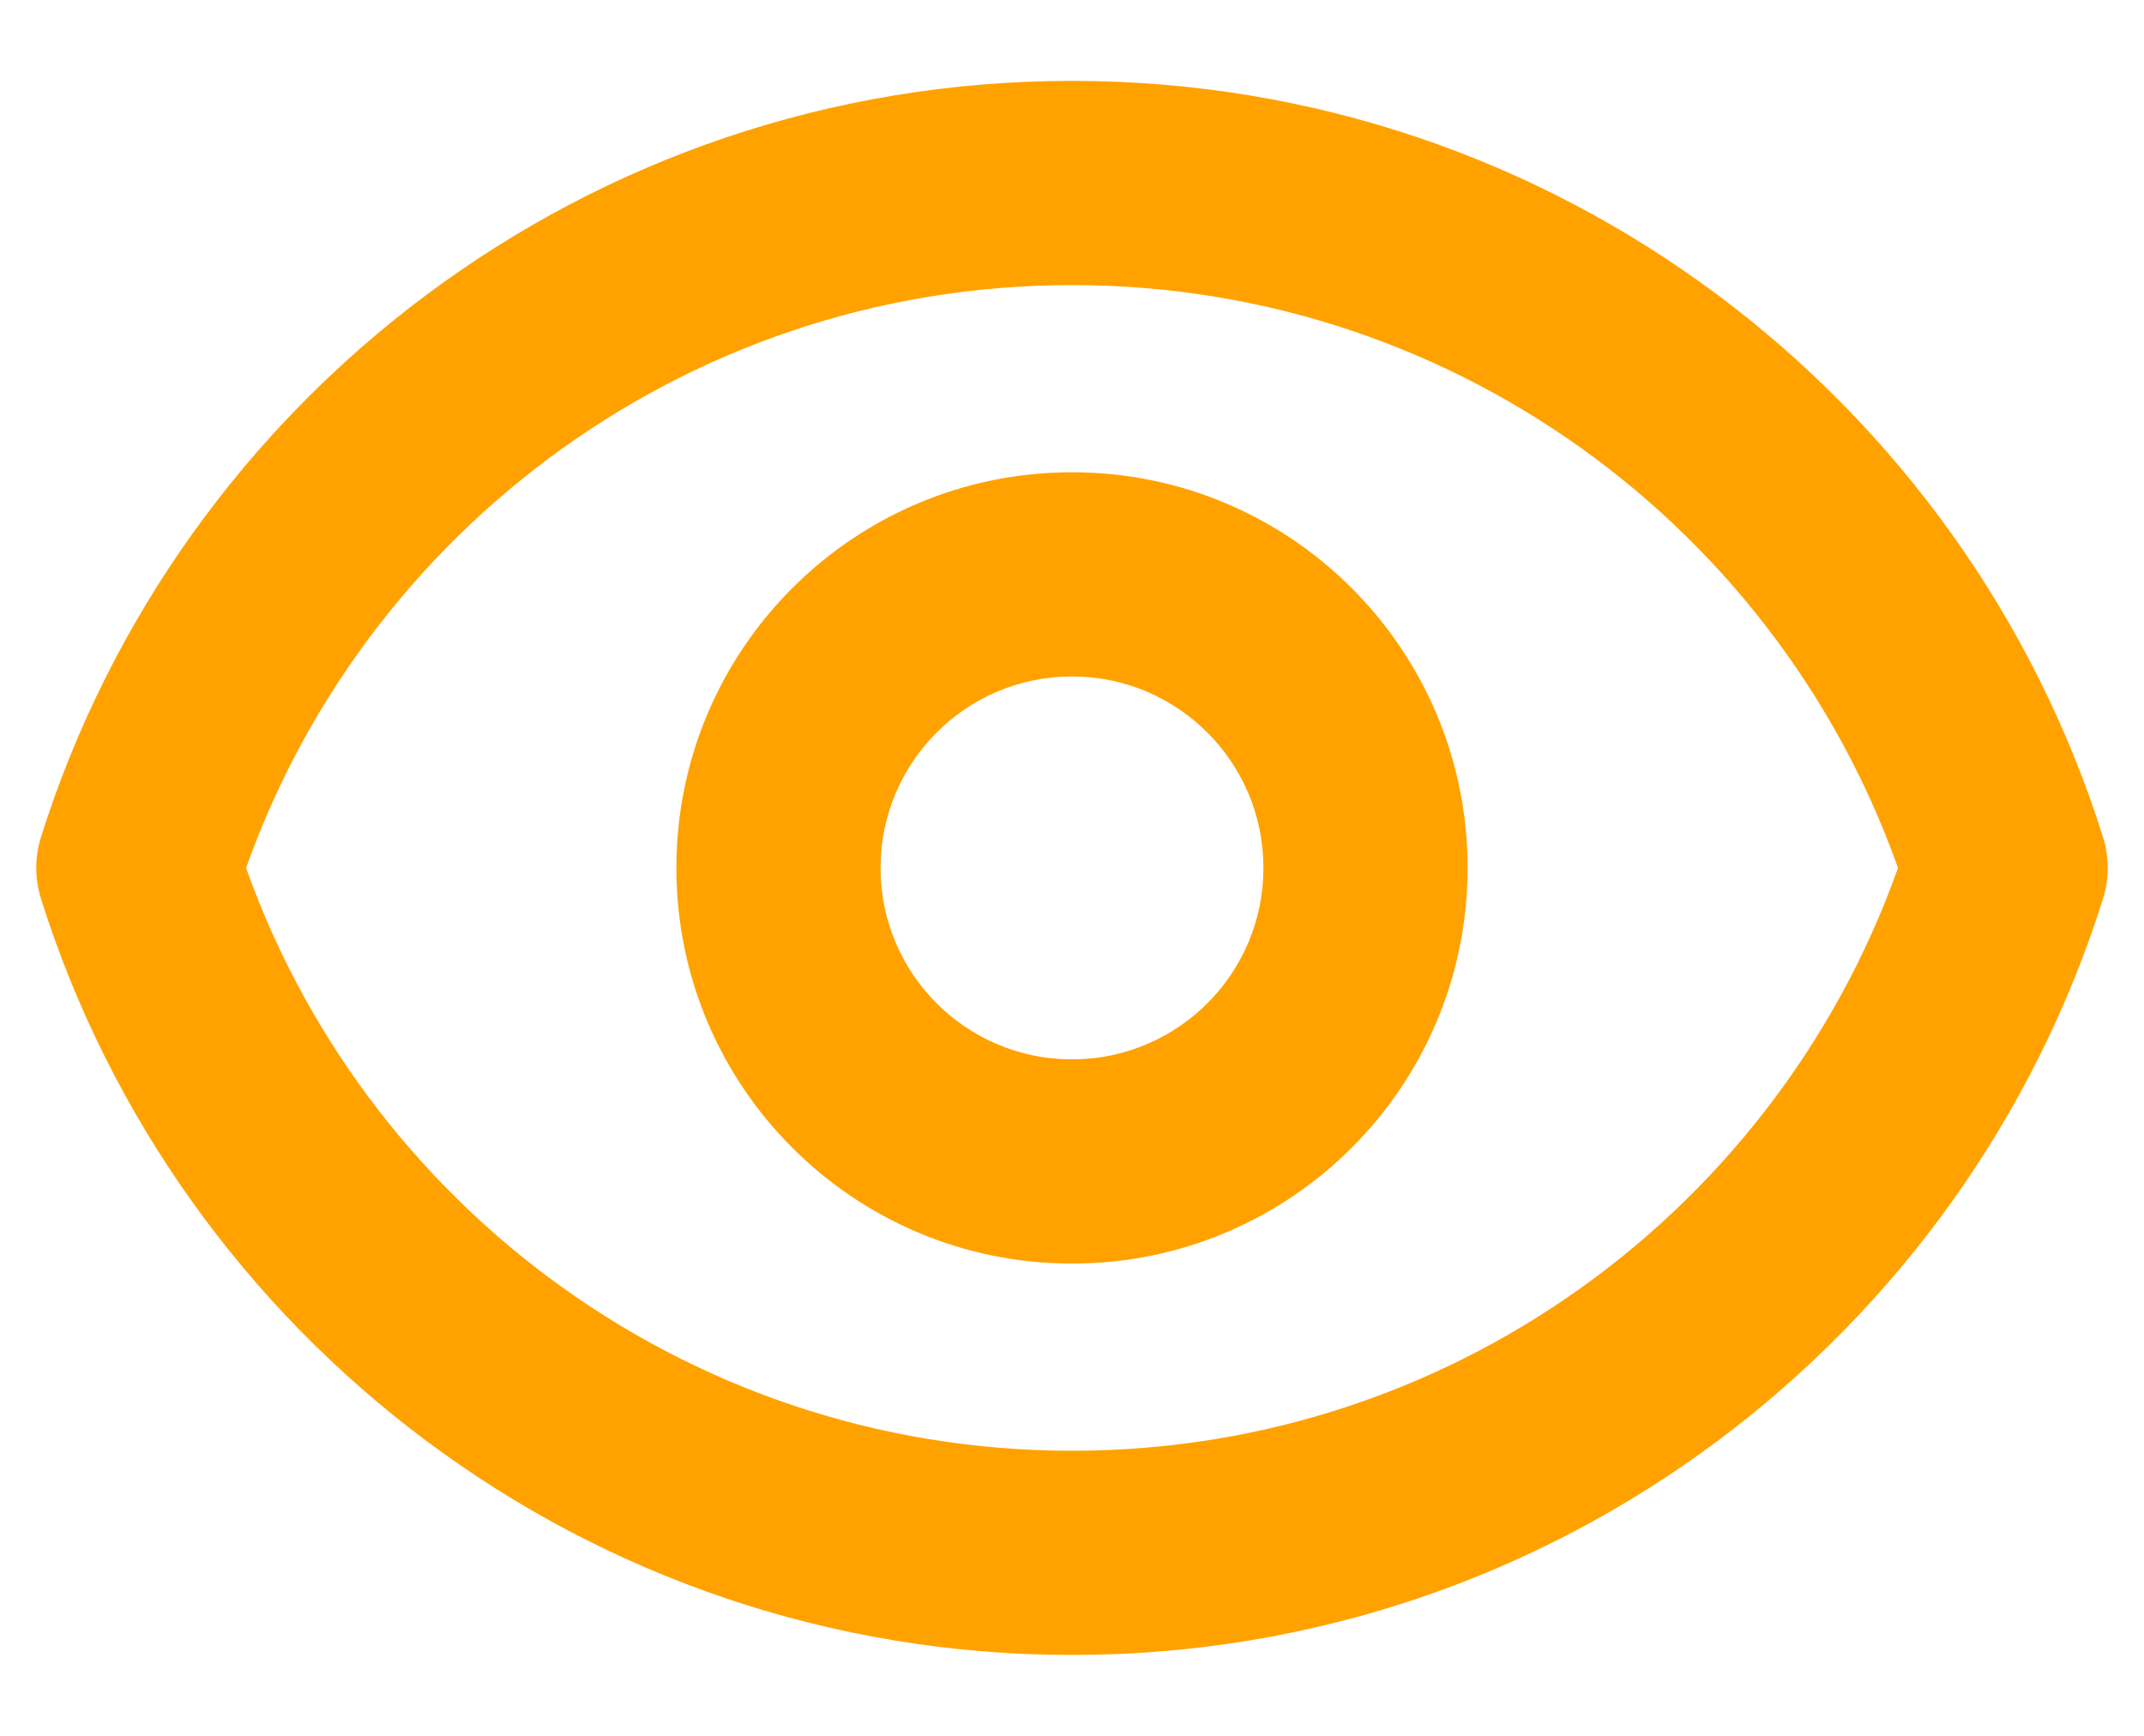 <?xml version="1.0" encoding="UTF-8"?>
<svg xmlns="http://www.w3.org/2000/svg" width="21" height="17" viewBox="0 0 21 17" fill="none">
  <path d="M1.355 8.5L0.401 8.2C0.34 8.395 0.34 8.605 0.401 8.8L1.355 8.5ZM19.645 8.5L20.599 8.8C20.66 8.605 20.66 8.395 20.599 8.2L19.645 8.5ZM12.375 8.5C12.375 9.536 11.535 10.375 10.5 10.375V12.375C12.64 12.375 14.375 10.64 14.375 8.5H12.375ZM10.5 10.375C9.464 10.375 8.625 9.536 8.625 8.5H6.625C6.625 10.64 8.36 12.375 10.5 12.375V10.375ZM8.625 8.5C8.625 7.464 9.464 6.625 10.5 6.625V4.625C8.36 4.625 6.625 6.36 6.625 8.5H8.625ZM10.5 6.625C11.535 6.625 12.375 7.464 12.375 8.5H14.375C14.375 6.36 12.64 4.625 10.5 4.625V6.625ZM2.31 8.8C3.404 5.316 6.658 2.792 10.5 2.792V0.792C5.76 0.792 1.75 3.907 0.401 8.2L2.31 8.8ZM10.5 2.792C14.342 2.792 17.597 5.316 18.691 8.8L20.599 8.2C19.25 3.908 15.24 0.792 10.5 0.792V2.792ZM18.691 8.2C17.597 11.684 14.342 14.208 10.5 14.208V16.208C15.24 16.208 19.25 13.092 20.599 8.8L18.691 8.2ZM10.5 14.208C6.658 14.208 3.404 11.684 2.31 8.2L0.401 8.8C1.75 13.092 5.76 16.208 10.5 16.208V14.208Z" fill="#FFA200"></path>
</svg>
